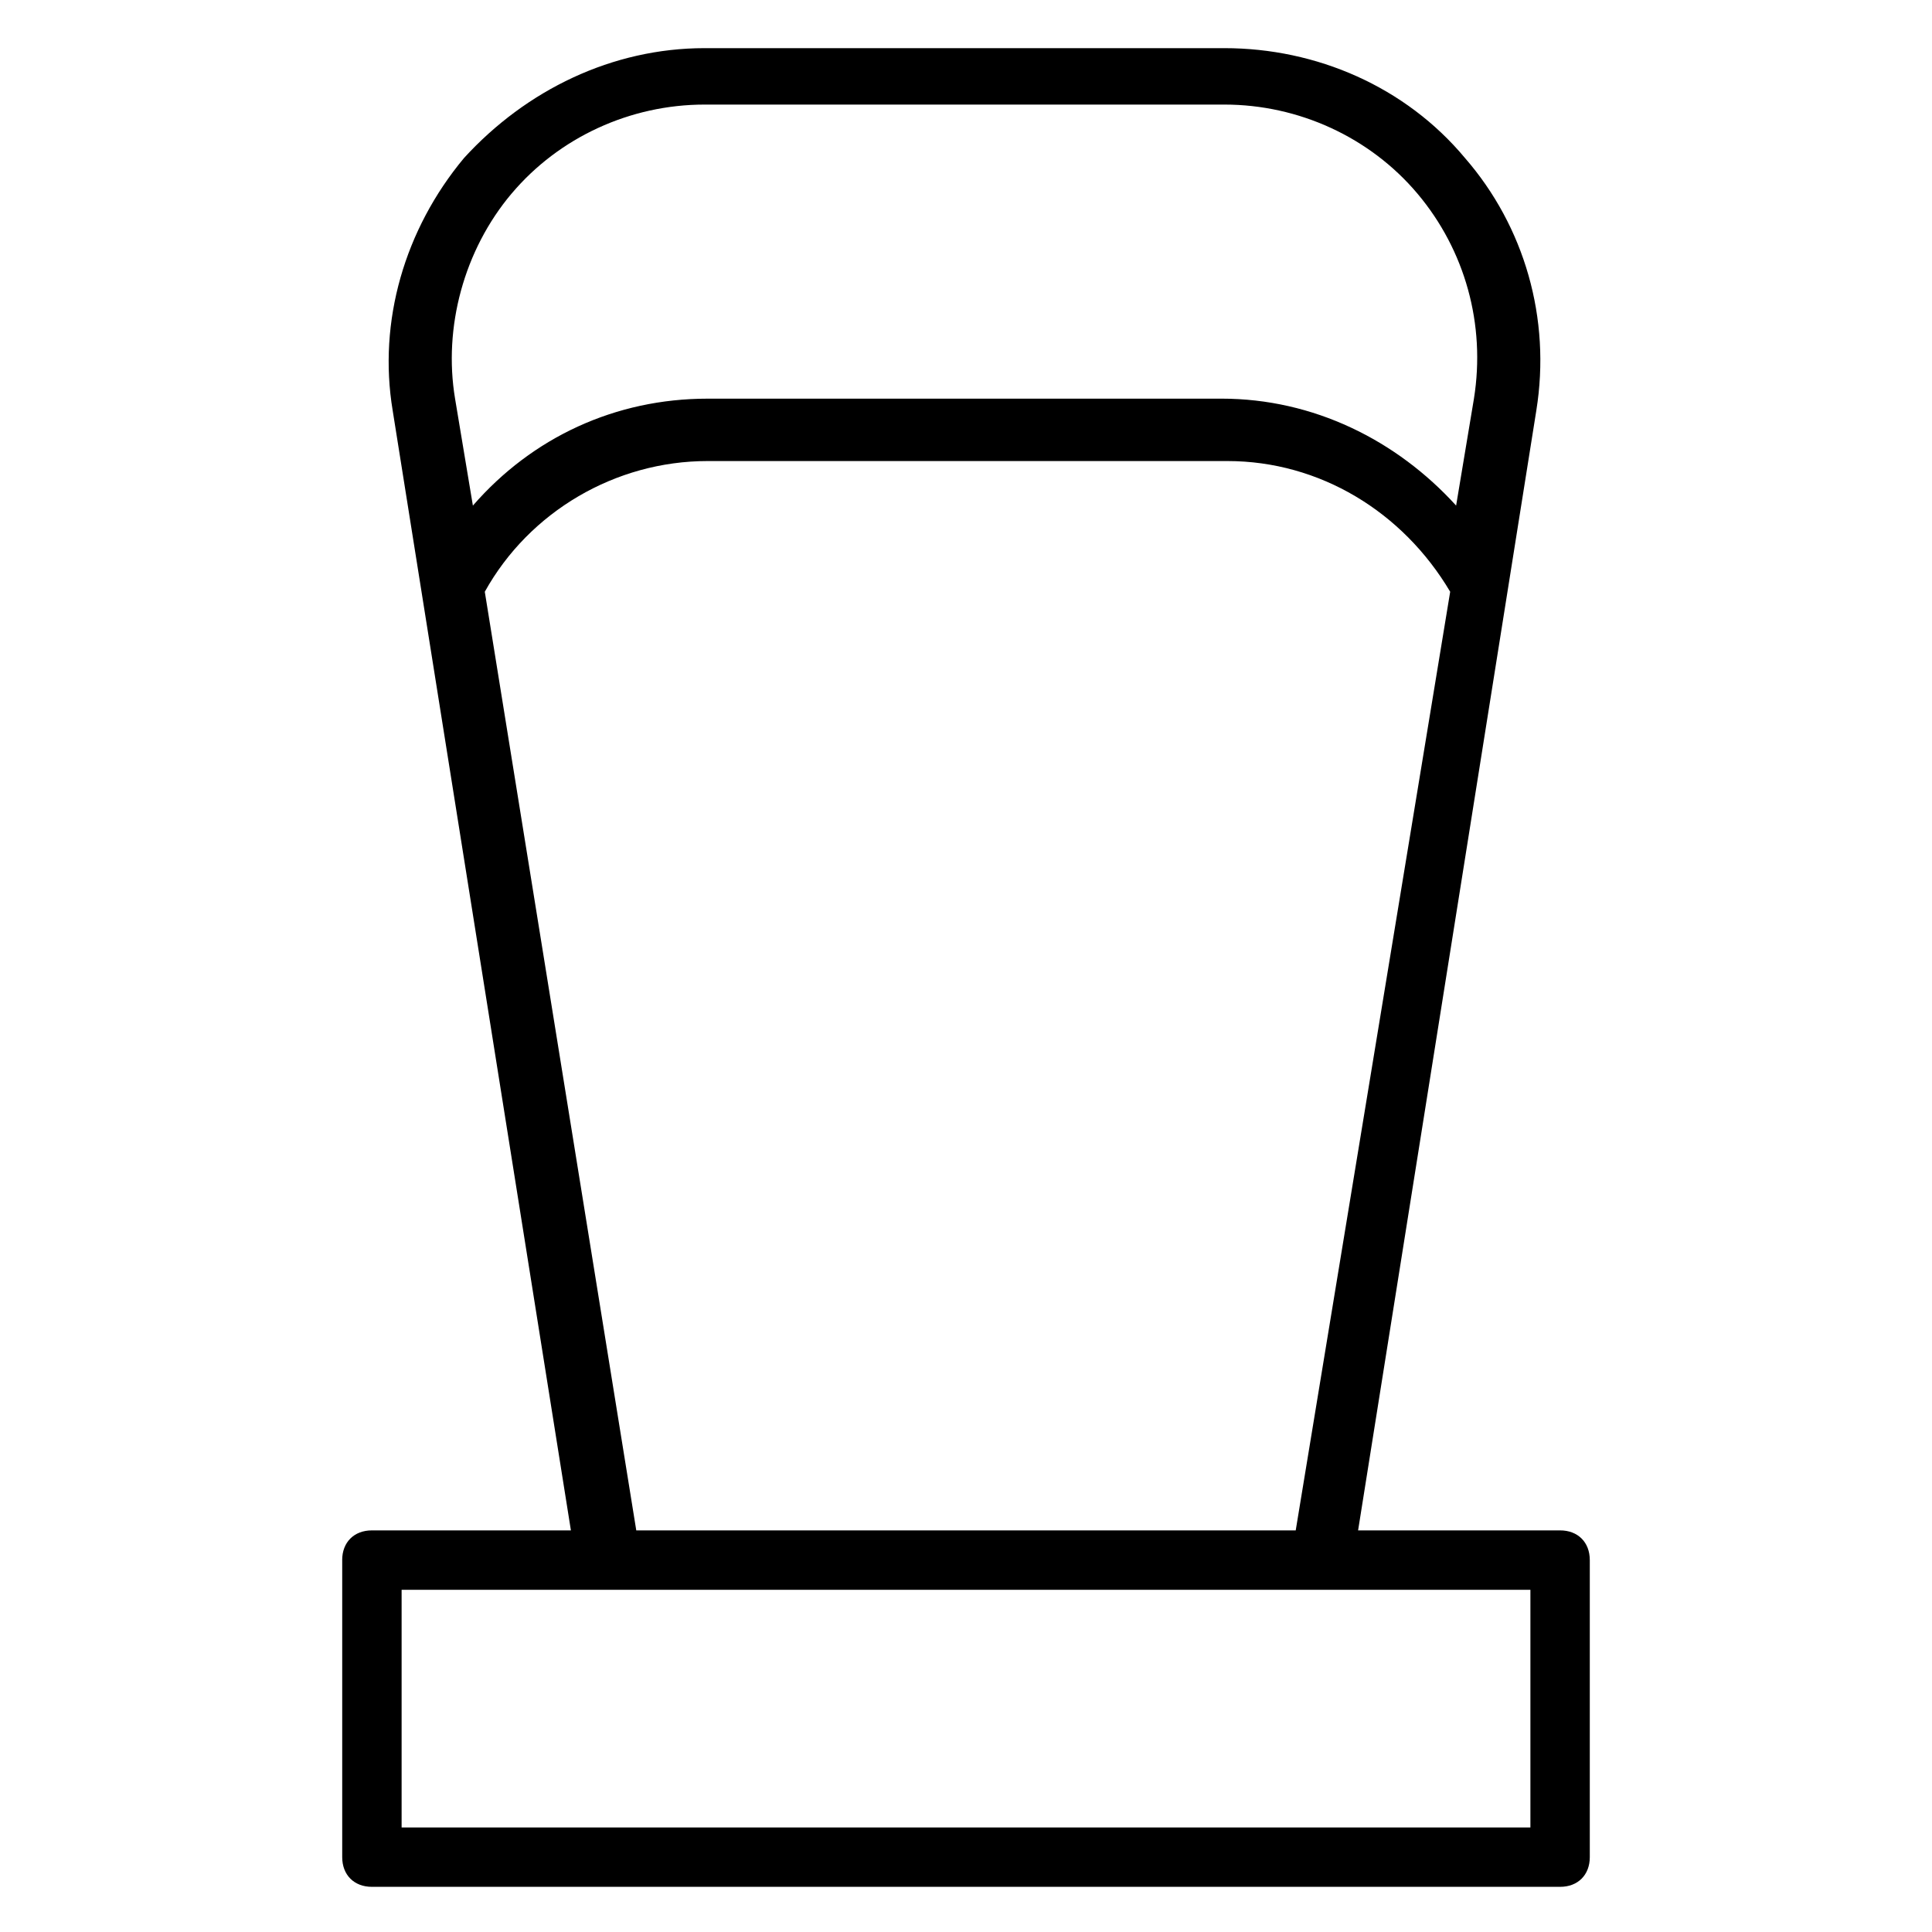 <?xml version="1.0" encoding="UTF-8"?>
<!-- The Best Svg Icon site in the world: iconSvg.co, Visit us! https://iconsvg.co -->
<svg fill="#000000" width="800px" height="800px" version="1.1" viewBox="144 144 512 512" xmlns="http://www.w3.org/2000/svg">
 <path d="m234.69 557.44v78.719c0 4.723 3.148 7.871 7.871 7.871h314.88c4.723 0 7.871-3.148 7.871-7.871v-78.719c0-4.723-3.148-7.871-7.871-7.871h-53.531l47.23-296.77c3.938-24.402-3.148-48.805-18.895-66.914-15.742-18.895-39.359-29.125-63.762-29.125h-137.76c-24.402 0-47.23 11.02-63.762 29.125-15.742 18.895-22.828 43.297-18.895 66.914l47.23 296.77h-52.742c-4.723 0-7.871 3.148-7.871 7.871zm44.867-362.11c12.594-14.957 31.488-23.617 51.168-23.617h137.76c19.68 0 38.574 8.66 51.168 23.617s18.105 34.637 14.957 54.316l-4.723 28.34c-15.742-17.32-37.785-28.34-62.188-28.34l-136.19 0.004c-24.402 0-46.445 10.234-62.188 28.34l-4.723-28.34c-3.152-18.895 2.359-39.363 14.953-54.32zm-7.082 105.49c11.809-21.254 34.637-34.637 59.039-34.637h137.76c24.402 0 46.445 13.383 59.039 34.637l-40.934 248.75h-174.76zm-22.043 264.5h299.14v62.977h-299.14z"/>
</svg>